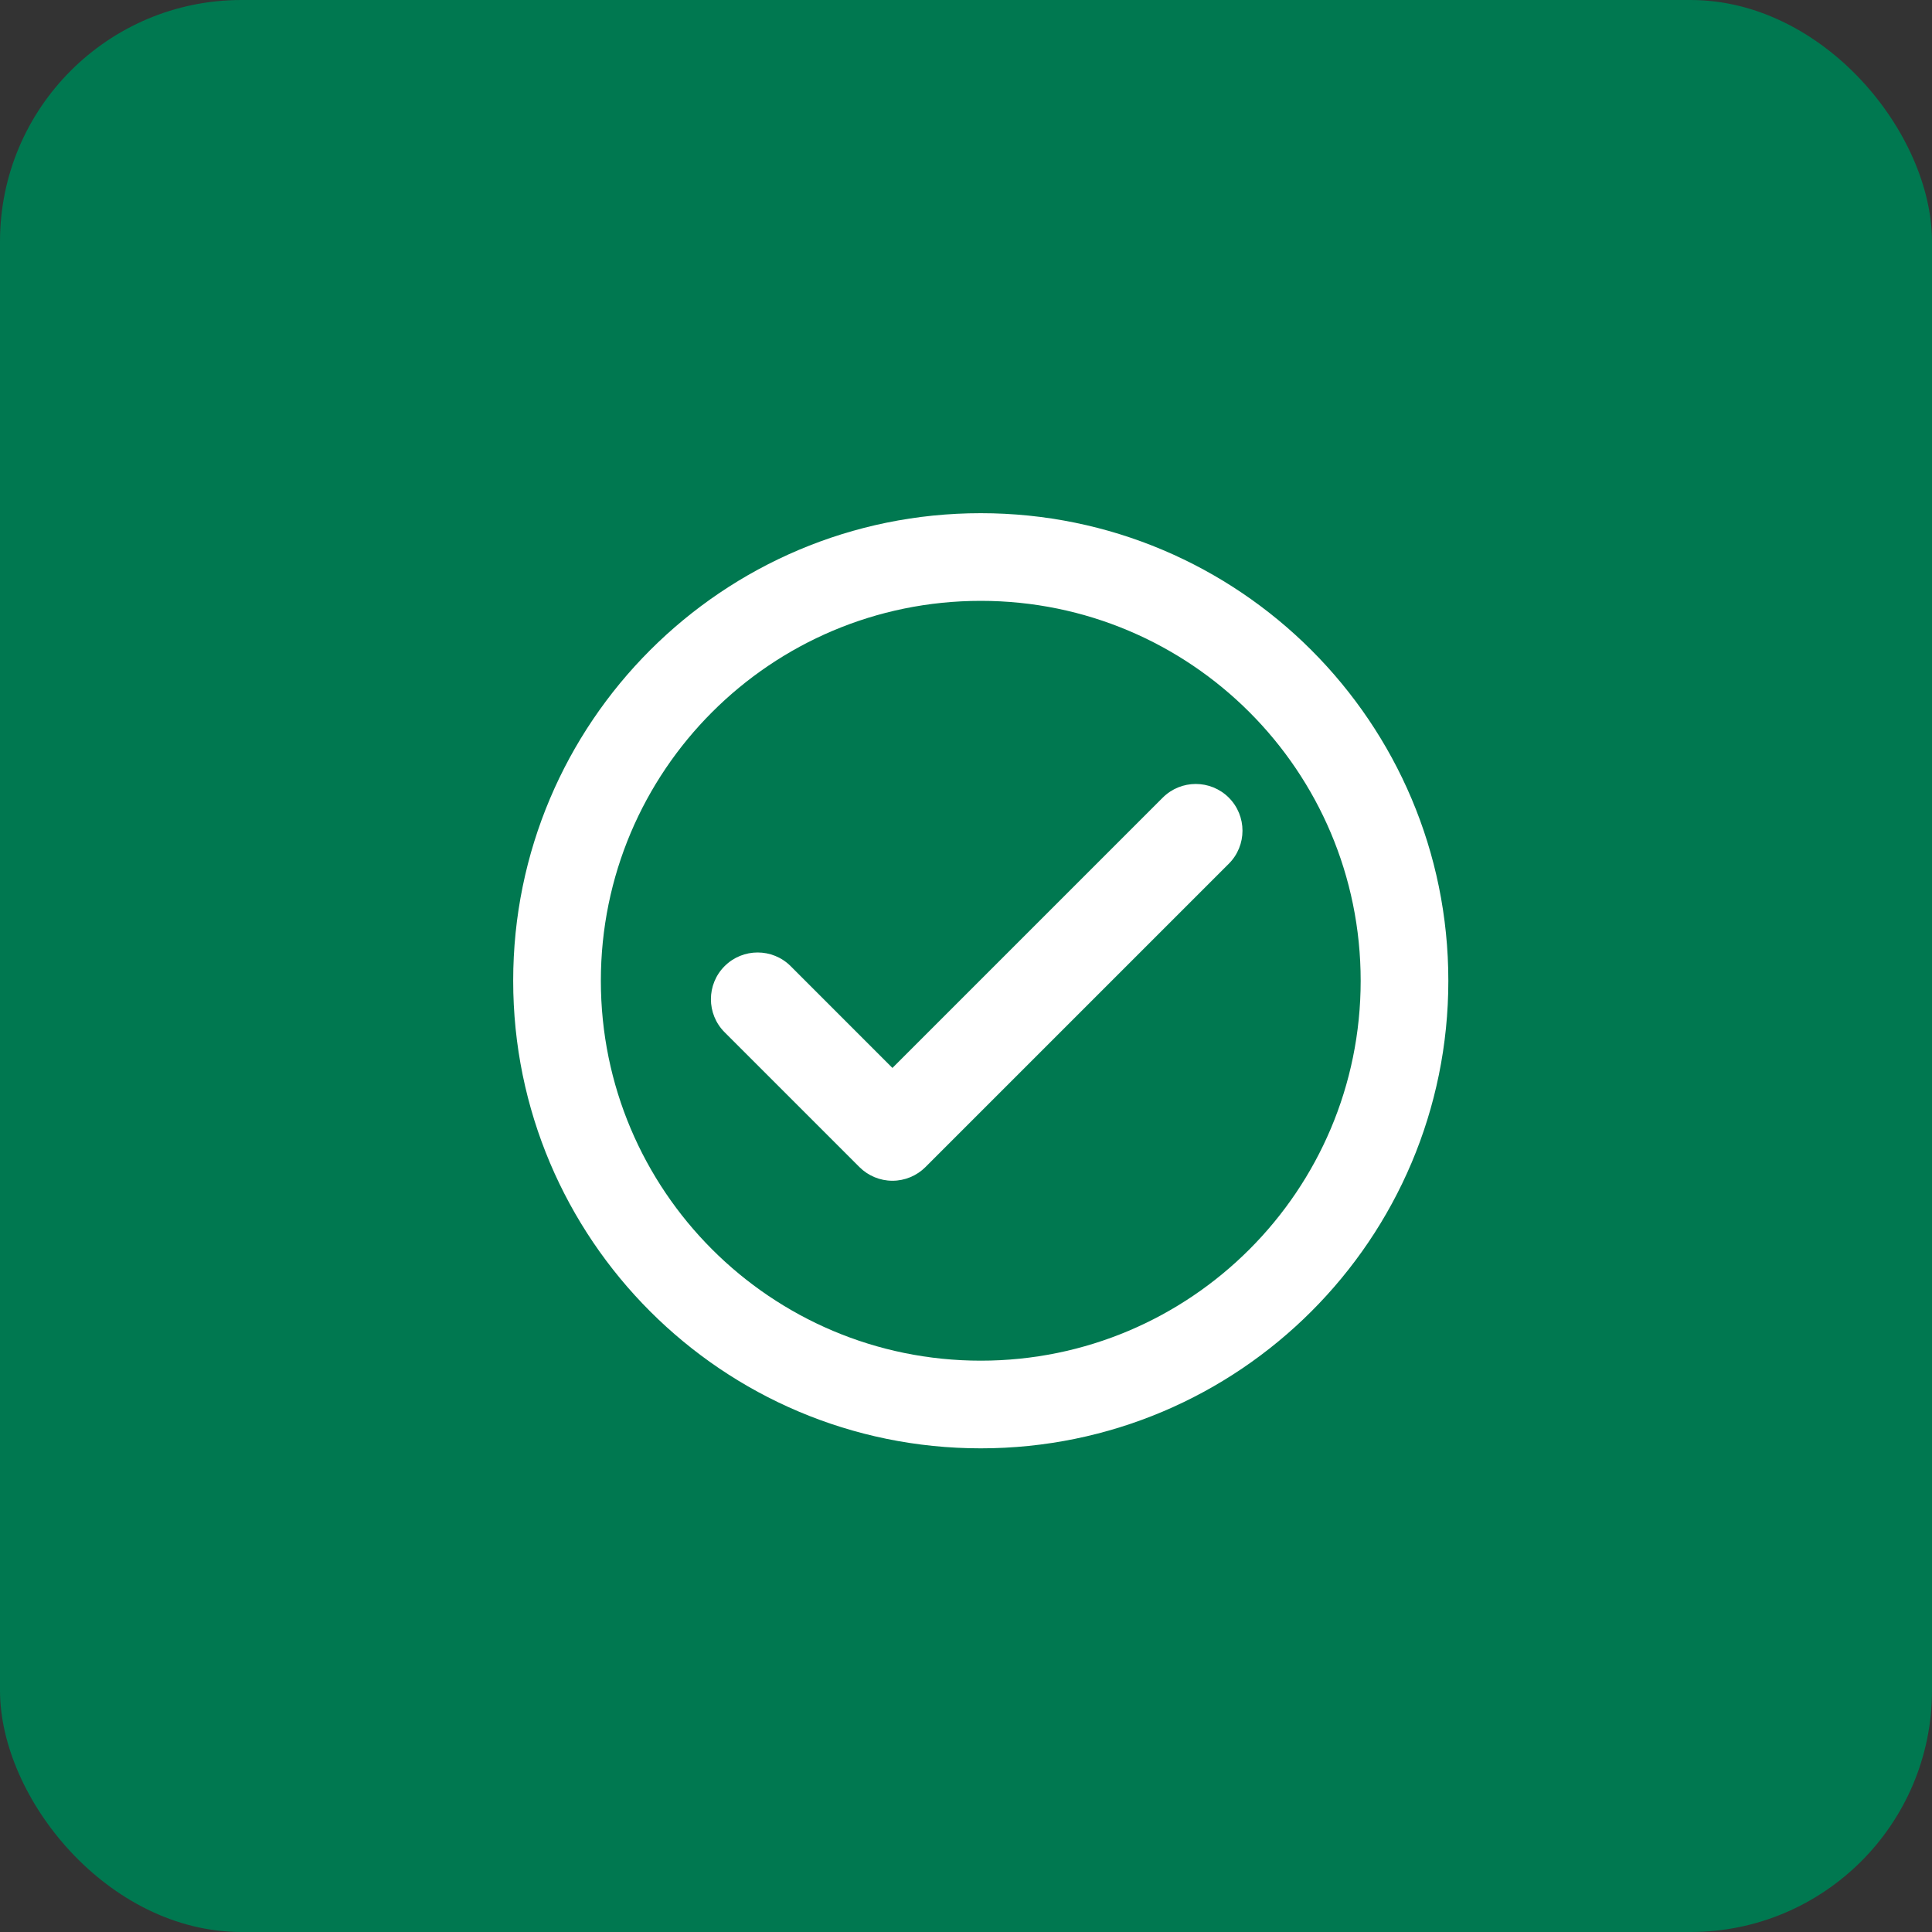 <svg width="64" height="64" viewBox="0 0 64 64" fill="none" xmlns="http://www.w3.org/2000/svg">
<rect x="0" y="0" width="64" height="64" fill="#333333" stroke="none"/>
<rect width="64" height="64" rx="8" fill="#007850"/>
<path fill-rule="evenodd" clip-rule="evenodd" d="M32.489 47.978C41.043 47.978 47.978 41.043 47.978 32.489C47.978 23.935 41.043 17 32.489 17C23.935 17 17 23.935 17 32.489C17 41.043 23.935 47.978 32.489 47.978ZM45.074 32.489C45.074 39.439 39.439 45.074 32.489 45.074C25.538 45.074 19.904 39.439 19.904 32.489C19.904 25.538 25.538 19.904 32.489 19.904C39.439 19.904 45.074 25.538 45.074 32.489ZM24.003 32.005C24.608 31.401 25.587 31.401 26.192 32.005L29.563 35.377L38.517 26.423C39.121 25.819 40.101 25.819 40.706 26.423C41.31 27.028 41.31 28.008 40.706 28.612L30.658 38.66C30.367 38.95 29.974 39.114 29.563 39.114C29.153 39.114 28.759 38.95 28.469 38.66L24.003 34.194C23.399 33.59 23.399 32.61 24.003 32.005Z" fill="white"/>
</svg>
